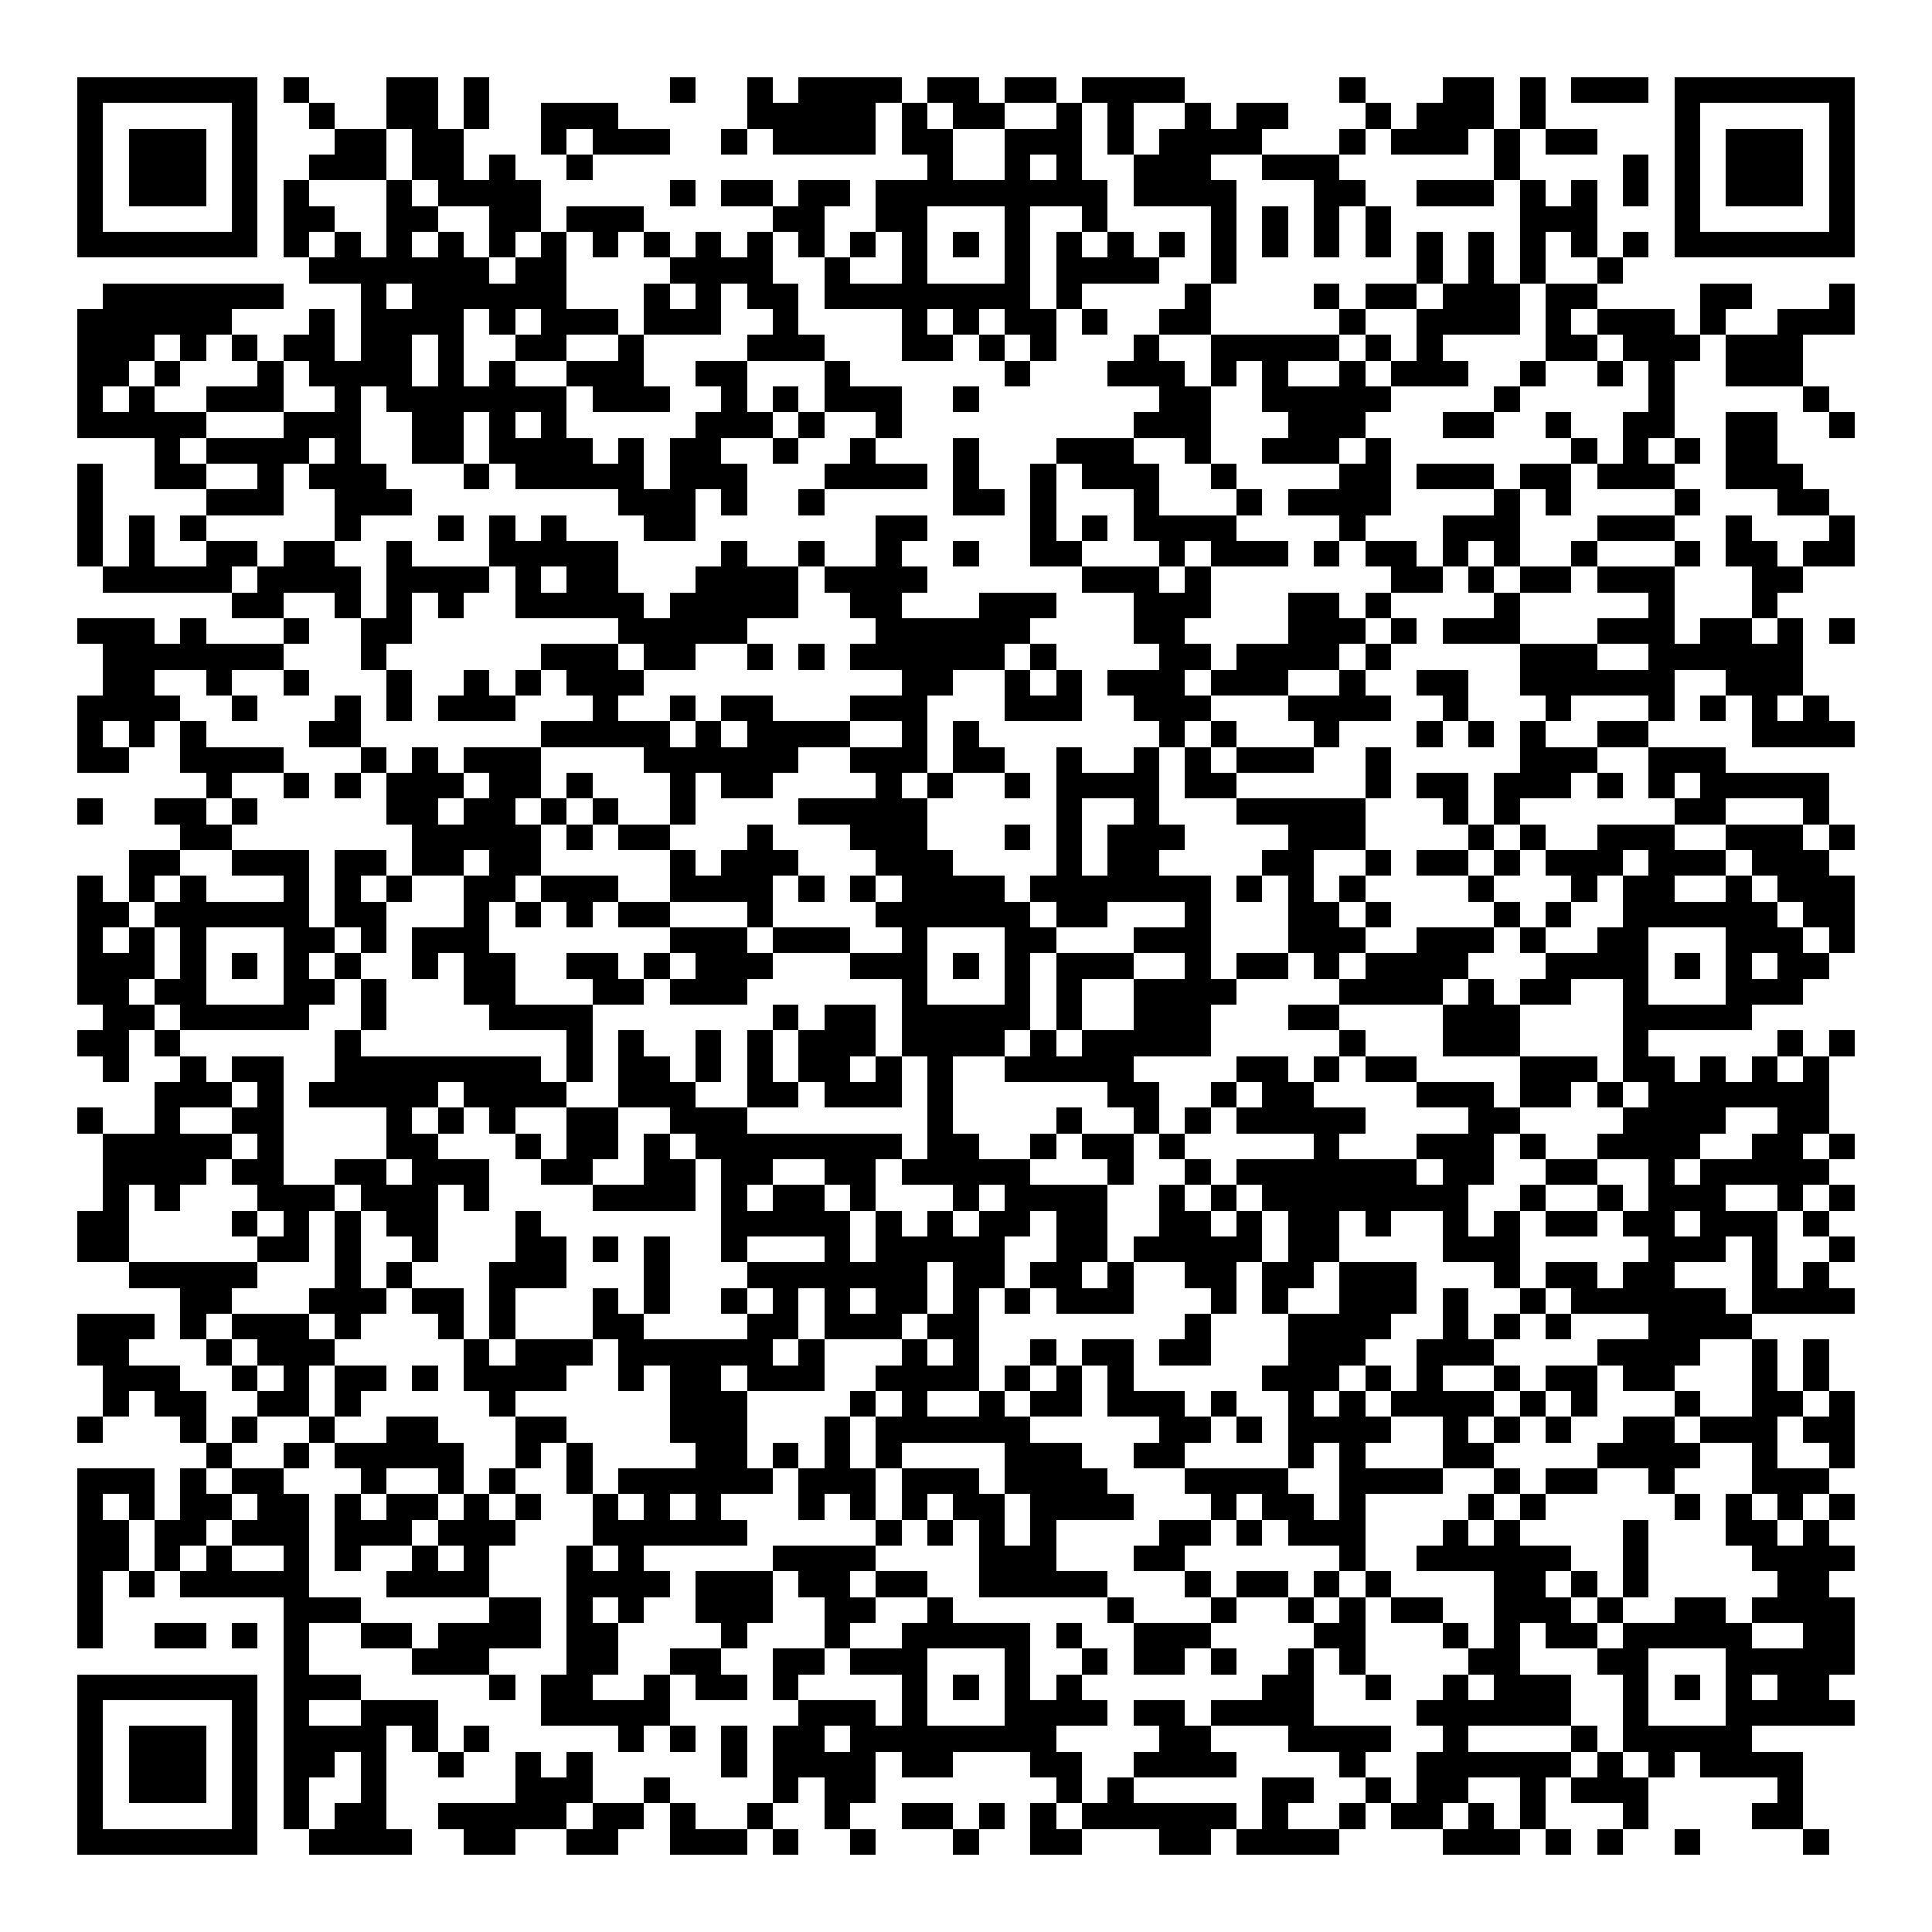 <svg xmlns="http://www.w3.org/2000/svg" width="176" height="176" viewBox="0 0 75 75" shape-rendering="crispEdges"><path fill="#ffffff" d="M0 0h75v75H0z"/><path stroke="#000000" d="M3 3.5h7m1 0h1m3 0h2m1 0h1m7 0h1m2 0h1m1 0h4m1 0h2m1 0h2m1 0h4m6 0h1m3 0h2m1 0h1m1 0h3m1 0h7M3 4.5h1m5 0h1m2 0h1m2 0h2m1 0h1m2 0h3m5 0h5m1 0h1m1 0h2m2 0h1m1 0h1m2 0h1m1 0h2m3 0h1m1 0h3m1 0h1m5 0h1m5 0h1M3 5.5h1m1 0h3m1 0h1m3 0h2m1 0h2m3 0h1m1 0h3m2 0h1m1 0h4m1 0h2m2 0h3m1 0h1m1 0h4m3 0h1m1 0h3m1 0h1m1 0h2m3 0h1m1 0h3m1 0h1M3 6.5h1m1 0h3m1 0h1m2 0h3m1 0h2m1 0h1m2 0h1m13 0h1m2 0h1m1 0h1m2 0h3m2 0h3m6 0h1m4 0h1m1 0h1m1 0h3m1 0h1M3 7.5h1m1 0h3m1 0h1m1 0h1m3 0h1m1 0h4m5 0h1m1 0h2m1 0h2m1 0h9m1 0h4m3 0h2m2 0h3m1 0h1m1 0h1m1 0h1m1 0h1m1 0h3m1 0h1M3 8.5h1m5 0h1m1 0h2m2 0h2m2 0h2m1 0h3m5 0h2m2 0h2m3 0h1m2 0h1m4 0h1m1 0h1m1 0h1m1 0h1m5 0h3m3 0h1m5 0h1M3 9.5h7m1 0h1m1 0h1m1 0h1m1 0h1m1 0h1m1 0h1m1 0h1m1 0h1m1 0h1m1 0h1m1 0h1m1 0h1m1 0h1m1 0h1m1 0h1m1 0h1m1 0h1m1 0h1m1 0h1m1 0h1m1 0h1m1 0h1m1 0h1m1 0h1m1 0h1m1 0h1m1 0h1m1 0h7M12 10.5h7m1 0h2m4 0h4m2 0h1m2 0h1m3 0h1m1 0h4m2 0h1m7 0h1m1 0h1m1 0h1m2 0h1M4 11.5h7m3 0h1m1 0h6m3 0h1m1 0h1m1 0h2m1 0h8m1 0h1m4 0h1m4 0h1m1 0h2m1 0h3m1 0h2m4 0h2m3 0h1M3 12.5h6m3 0h1m1 0h4m1 0h1m1 0h3m1 0h3m2 0h1m4 0h1m1 0h1m1 0h2m1 0h1m2 0h2m5 0h1m2 0h4m1 0h1m1 0h3m1 0h1m2 0h3M3 13.5h3m1 0h1m1 0h1m1 0h2m1 0h2m1 0h1m2 0h2m2 0h1m4 0h3m3 0h2m1 0h1m1 0h1m3 0h1m2 0h5m1 0h1m1 0h1m4 0h2m1 0h3m1 0h3M3 14.5h2m1 0h1m3 0h1m1 0h4m1 0h1m1 0h1m2 0h3m2 0h2m3 0h1m6 0h1m3 0h3m1 0h1m1 0h1m2 0h1m1 0h3m2 0h1m2 0h1m1 0h1m2 0h3M3 15.5h1m1 0h1m2 0h3m2 0h1m1 0h7m1 0h3m2 0h1m1 0h1m1 0h3m2 0h1m7 0h2m2 0h5m4 0h1m5 0h1m5 0h1M3 16.5h5m3 0h3m2 0h2m1 0h1m1 0h1m5 0h3m1 0h1m2 0h1m9 0h3m3 0h3m3 0h2m2 0h1m2 0h2m2 0h2m2 0h1M6 17.5h1m1 0h4m1 0h1m2 0h2m1 0h4m1 0h1m1 0h2m2 0h1m2 0h1m3 0h1m3 0h3m2 0h1m2 0h3m1 0h1m7 0h1m1 0h1m1 0h1m1 0h2M3 18.5h1m2 0h2m2 0h1m1 0h3m3 0h1m1 0h5m1 0h3m3 0h4m1 0h1m2 0h1m1 0h3m2 0h1m4 0h2m1 0h3m1 0h2m1 0h3m2 0h3M3 19.5h1m4 0h3m2 0h3m8 0h3m1 0h1m2 0h1m5 0h2m1 0h1m3 0h1m3 0h1m1 0h4m4 0h1m1 0h1m4 0h1m3 0h2M3 20.5h1m1 0h1m1 0h1m5 0h1m3 0h1m1 0h1m1 0h1m3 0h2m7 0h2m4 0h1m1 0h1m1 0h4m4 0h1m3 0h3m3 0h3m2 0h1m3 0h1M3 21.5h1m1 0h1m2 0h2m1 0h2m2 0h1m3 0h5m4 0h1m2 0h1m2 0h1m2 0h1m2 0h2m3 0h1m1 0h3m1 0h1m1 0h2m1 0h1m1 0h1m2 0h1m3 0h1m1 0h2m1 0h2M4 22.5h5m1 0h4m1 0h4m1 0h1m1 0h2m3 0h4m1 0h4m6 0h3m1 0h1m7 0h2m1 0h1m1 0h2m1 0h3m3 0h2M9 23.5h2m2 0h1m1 0h1m1 0h1m2 0h5m1 0h5m2 0h2m3 0h3m3 0h3m3 0h2m1 0h1m4 0h1m5 0h1m3 0h1M3 24.5h3m1 0h1m3 0h1m2 0h2m8 0h5m5 0h6m4 0h2m4 0h3m1 0h1m1 0h3m3 0h3m1 0h2m1 0h1m1 0h1M4 25.5h7m3 0h1m6 0h3m1 0h2m2 0h1m1 0h1m1 0h6m1 0h1m4 0h2m1 0h4m1 0h1m5 0h3m2 0h6M4 26.5h2m2 0h1m2 0h1m3 0h1m2 0h1m1 0h1m1 0h3m10 0h2m2 0h1m1 0h1m1 0h3m1 0h3m2 0h1m2 0h2m2 0h6m2 0h3M3 27.5h4m2 0h1m3 0h1m1 0h1m1 0h3m3 0h1m2 0h1m1 0h2m3 0h3m3 0h3m2 0h3m3 0h4m2 0h1m3 0h1m3 0h1m1 0h1m1 0h1m1 0h1M3 28.5h1m1 0h1m1 0h1m4 0h2m7 0h5m1 0h1m1 0h4m2 0h1m1 0h1m7 0h1m1 0h1m3 0h1m3 0h1m1 0h1m1 0h1m2 0h2m4 0h4M3 29.5h2m2 0h4m3 0h1m1 0h1m1 0h3m4 0h6m2 0h3m1 0h2m2 0h1m2 0h1m1 0h1m1 0h3m2 0h1m5 0h3m2 0h3M8 30.5h1m2 0h1m1 0h1m1 0h3m1 0h2m1 0h1m3 0h1m1 0h2m4 0h1m1 0h1m2 0h1m1 0h4m1 0h2m5 0h1m1 0h2m1 0h3m1 0h1m1 0h1m1 0h5M3 31.5h1m2 0h2m1 0h1m5 0h2m1 0h2m1 0h1m1 0h1m2 0h1m4 0h5m5 0h1m2 0h1m3 0h5m3 0h1m1 0h1m6 0h2m3 0h1M7 32.5h2m7 0h5m1 0h1m1 0h2m3 0h1m3 0h3m3 0h1m1 0h1m1 0h3m4 0h3m4 0h1m1 0h1m2 0h3m2 0h3m1 0h1M5 33.5h2m2 0h3m1 0h2m1 0h2m1 0h2m5 0h1m1 0h3m3 0h3m4 0h1m1 0h2m4 0h2m2 0h1m1 0h2m1 0h1m1 0h3m1 0h3m1 0h3M3 34.5h1m1 0h1m1 0h1m3 0h1m1 0h1m1 0h1m2 0h2m1 0h3m2 0h4m1 0h1m1 0h1m1 0h4m1 0h7m1 0h1m1 0h1m1 0h1m4 0h1m3 0h1m1 0h2m2 0h1m1 0h3M3 35.5h2m1 0h6m1 0h2m3 0h1m1 0h1m1 0h1m1 0h2m3 0h1m4 0h6m1 0h2m3 0h1m3 0h2m1 0h1m4 0h1m1 0h1m2 0h6m1 0h2M3 36.5h1m1 0h1m1 0h1m3 0h2m1 0h1m1 0h3m7 0h3m1 0h3m2 0h1m3 0h2m3 0h3m3 0h3m2 0h3m1 0h1m2 0h2m3 0h3m1 0h1M3 37.5h3m1 0h1m1 0h1m1 0h1m1 0h1m2 0h1m1 0h2m2 0h2m1 0h1m1 0h3m3 0h3m1 0h1m1 0h1m1 0h3m2 0h1m1 0h2m1 0h1m1 0h4m3 0h4m1 0h1m1 0h1m1 0h2M3 38.5h2m1 0h2m3 0h2m1 0h1m3 0h2m3 0h2m1 0h3m6 0h1m3 0h1m1 0h1m2 0h4m4 0h4m1 0h1m1 0h2m2 0h1m3 0h3M4 39.5h2m1 0h5m2 0h1m4 0h4m7 0h1m1 0h2m1 0h5m1 0h1m2 0h3m3 0h2m4 0h3m4 0h5M3 40.5h2m1 0h1m6 0h1m8 0h1m1 0h1m2 0h1m1 0h1m1 0h3m1 0h4m1 0h1m1 0h5m5 0h1m3 0h3m4 0h1m5 0h1m1 0h1M4 41.5h1m2 0h1m1 0h2m2 0h8m1 0h1m1 0h2m1 0h1m1 0h1m1 0h2m1 0h1m1 0h1m2 0h5m4 0h2m1 0h1m1 0h2m4 0h3m1 0h2m1 0h1m1 0h1m1 0h1M6 42.5h3m1 0h1m1 0h5m1 0h4m2 0h3m2 0h2m1 0h3m1 0h1m6 0h2m2 0h1m1 0h2m4 0h3m1 0h2m1 0h1m1 0h7M3 43.5h1m2 0h1m2 0h2m4 0h1m1 0h1m1 0h1m2 0h2m2 0h3m7 0h1m4 0h1m2 0h1m1 0h1m1 0h5m4 0h2m4 0h4m2 0h2M4 44.5h5m1 0h1m4 0h2m3 0h1m1 0h2m1 0h1m1 0h8m1 0h2m2 0h1m1 0h2m1 0h1m5 0h1m3 0h3m1 0h1m2 0h4m2 0h2m1 0h1M4 45.5h4m1 0h2m2 0h2m1 0h3m2 0h2m2 0h2m1 0h2m2 0h2m1 0h5m3 0h1m2 0h1m1 0h7m1 0h2m2 0h2m2 0h1m1 0h5M4 46.5h1m1 0h1m3 0h3m1 0h3m1 0h1m4 0h4m1 0h1m1 0h2m1 0h1m3 0h1m1 0h4m2 0h1m1 0h1m1 0h8m2 0h1m2 0h1m1 0h3m2 0h1m1 0h1M3 47.5h2m4 0h1m1 0h1m1 0h1m1 0h2m3 0h1m7 0h5m1 0h1m1 0h1m1 0h2m1 0h2m2 0h2m1 0h1m1 0h2m1 0h1m2 0h1m1 0h1m1 0h2m1 0h2m1 0h3m1 0h1M3 48.5h2m5 0h2m1 0h1m2 0h1m3 0h2m1 0h1m1 0h1m2 0h1m3 0h1m1 0h5m2 0h2m1 0h5m1 0h2m4 0h3m5 0h3m1 0h1m2 0h1M5 49.5h5m3 0h1m1 0h1m3 0h3m3 0h1m3 0h7m1 0h2m1 0h2m1 0h1m2 0h2m1 0h2m1 0h3m3 0h1m1 0h2m1 0h2m3 0h1m1 0h1M7 50.5h2m3 0h3m1 0h2m1 0h1m3 0h1m1 0h1m2 0h1m1 0h1m1 0h1m1 0h2m1 0h1m1 0h1m1 0h3m3 0h1m1 0h1m2 0h3m1 0h1m2 0h1m1 0h6m1 0h4M3 51.5h3m1 0h1m1 0h3m1 0h1m3 0h1m1 0h1m3 0h2m4 0h2m1 0h3m1 0h2m8 0h1m3 0h4m2 0h1m1 0h1m1 0h1m3 0h4M3 52.5h2m3 0h1m1 0h3m5 0h1m1 0h3m1 0h6m1 0h1m3 0h1m1 0h1m2 0h1m1 0h2m1 0h2m3 0h3m2 0h3m4 0h4m2 0h1m1 0h1M4 53.5h3m2 0h1m1 0h1m1 0h2m1 0h1m1 0h4m2 0h1m1 0h2m1 0h3m2 0h4m1 0h1m1 0h1m1 0h1m5 0h3m1 0h1m1 0h1m2 0h1m1 0h2m1 0h2m3 0h1m1 0h1M4 54.5h1m1 0h2m2 0h2m1 0h1m5 0h1m6 0h3m4 0h1m1 0h1m2 0h1m1 0h2m1 0h3m1 0h1m2 0h1m1 0h1m1 0h4m1 0h1m1 0h1m3 0h1m2 0h2m1 0h1M3 55.5h1m3 0h1m1 0h1m2 0h1m2 0h2m3 0h2m4 0h3m3 0h1m1 0h6m5 0h2m1 0h1m1 0h4m2 0h1m1 0h1m1 0h1m2 0h2m1 0h3m1 0h2M8 56.5h1m2 0h1m1 0h5m2 0h1m1 0h1m4 0h2m1 0h1m1 0h1m1 0h1m4 0h3m2 0h2m4 0h1m1 0h1m3 0h2m4 0h4m2 0h1m2 0h1M3 57.5h3m1 0h1m1 0h2m3 0h1m2 0h1m1 0h1m2 0h1m1 0h6m1 0h3m1 0h3m1 0h4m3 0h4m2 0h4m2 0h1m1 0h2m2 0h1m3 0h3M3 58.5h1m1 0h1m1 0h2m1 0h2m1 0h1m1 0h2m1 0h1m1 0h1m2 0h1m1 0h1m1 0h1m3 0h1m1 0h1m1 0h1m1 0h2m1 0h4m3 0h1m1 0h2m1 0h1m4 0h1m1 0h1m5 0h1m1 0h1m1 0h1m1 0h1M3 59.5h2m1 0h2m1 0h3m1 0h3m1 0h3m3 0h6m5 0h1m1 0h1m1 0h1m1 0h1m4 0h2m1 0h1m1 0h3m3 0h1m1 0h1m4 0h1m3 0h2m1 0h1M3 60.5h2m1 0h1m1 0h1m2 0h1m1 0h1m2 0h1m1 0h1m3 0h1m1 0h1m5 0h4m4 0h3m3 0h2m6 0h1m2 0h6m2 0h1m4 0h4M3 61.5h1m1 0h1m1 0h5m3 0h4m3 0h4m1 0h3m1 0h2m1 0h2m2 0h5m3 0h1m1 0h2m1 0h1m1 0h1m4 0h2m1 0h1m1 0h1m5 0h2M3 62.5h1m7 0h3m5 0h2m1 0h1m1 0h1m2 0h3m2 0h2m2 0h1m6 0h1m3 0h1m2 0h1m1 0h1m1 0h2m2 0h3m1 0h1m2 0h2m1 0h4M3 63.5h1m2 0h2m1 0h1m1 0h1m2 0h2m1 0h4m1 0h2m4 0h1m3 0h1m2 0h5m1 0h1m2 0h3m4 0h2m3 0h1m1 0h1m1 0h2m1 0h5m2 0h2M11 64.5h1m4 0h3m3 0h2m2 0h2m2 0h2m1 0h3m3 0h1m2 0h1m1 0h2m1 0h1m2 0h1m1 0h1m4 0h2m3 0h2m3 0h5M3 65.5h7m1 0h3m5 0h1m1 0h2m2 0h1m1 0h2m1 0h1m4 0h1m1 0h1m1 0h1m1 0h1m7 0h2m2 0h1m2 0h1m1 0h3m2 0h1m1 0h1m1 0h1m1 0h2M3 66.5h1m5 0h1m1 0h1m2 0h3m4 0h5m5 0h3m1 0h1m3 0h4m1 0h2m1 0h4m4 0h6m2 0h1m3 0h5M3 67.5h1m1 0h3m1 0h1m1 0h4m1 0h1m1 0h1m5 0h1m1 0h1m1 0h1m1 0h2m1 0h8m4 0h2m3 0h4m2 0h1m4 0h1m1 0h5M3 68.5h1m1 0h3m1 0h1m1 0h2m1 0h1m2 0h1m2 0h1m1 0h1m5 0h1m1 0h4m1 0h2m3 0h2m2 0h4m4 0h1m2 0h6m1 0h1m1 0h1m1 0h4M3 69.5h1m1 0h3m1 0h1m1 0h1m2 0h1m5 0h3m2 0h1m4 0h1m1 0h2m7 0h1m1 0h1m5 0h2m2 0h1m1 0h2m2 0h1m1 0h3m5 0h1M3 70.5h1m5 0h1m1 0h1m1 0h2m2 0h5m1 0h2m1 0h1m2 0h1m2 0h1m2 0h2m1 0h1m1 0h1m1 0h6m1 0h1m2 0h1m1 0h2m1 0h1m1 0h1m3 0h1m4 0h2M3 71.5h7m2 0h4m2 0h2m2 0h2m2 0h3m1 0h1m2 0h1m3 0h1m2 0h2m3 0h2m1 0h4m4 0h3m1 0h1m1 0h1m2 0h1m4 0h1"/></svg>
